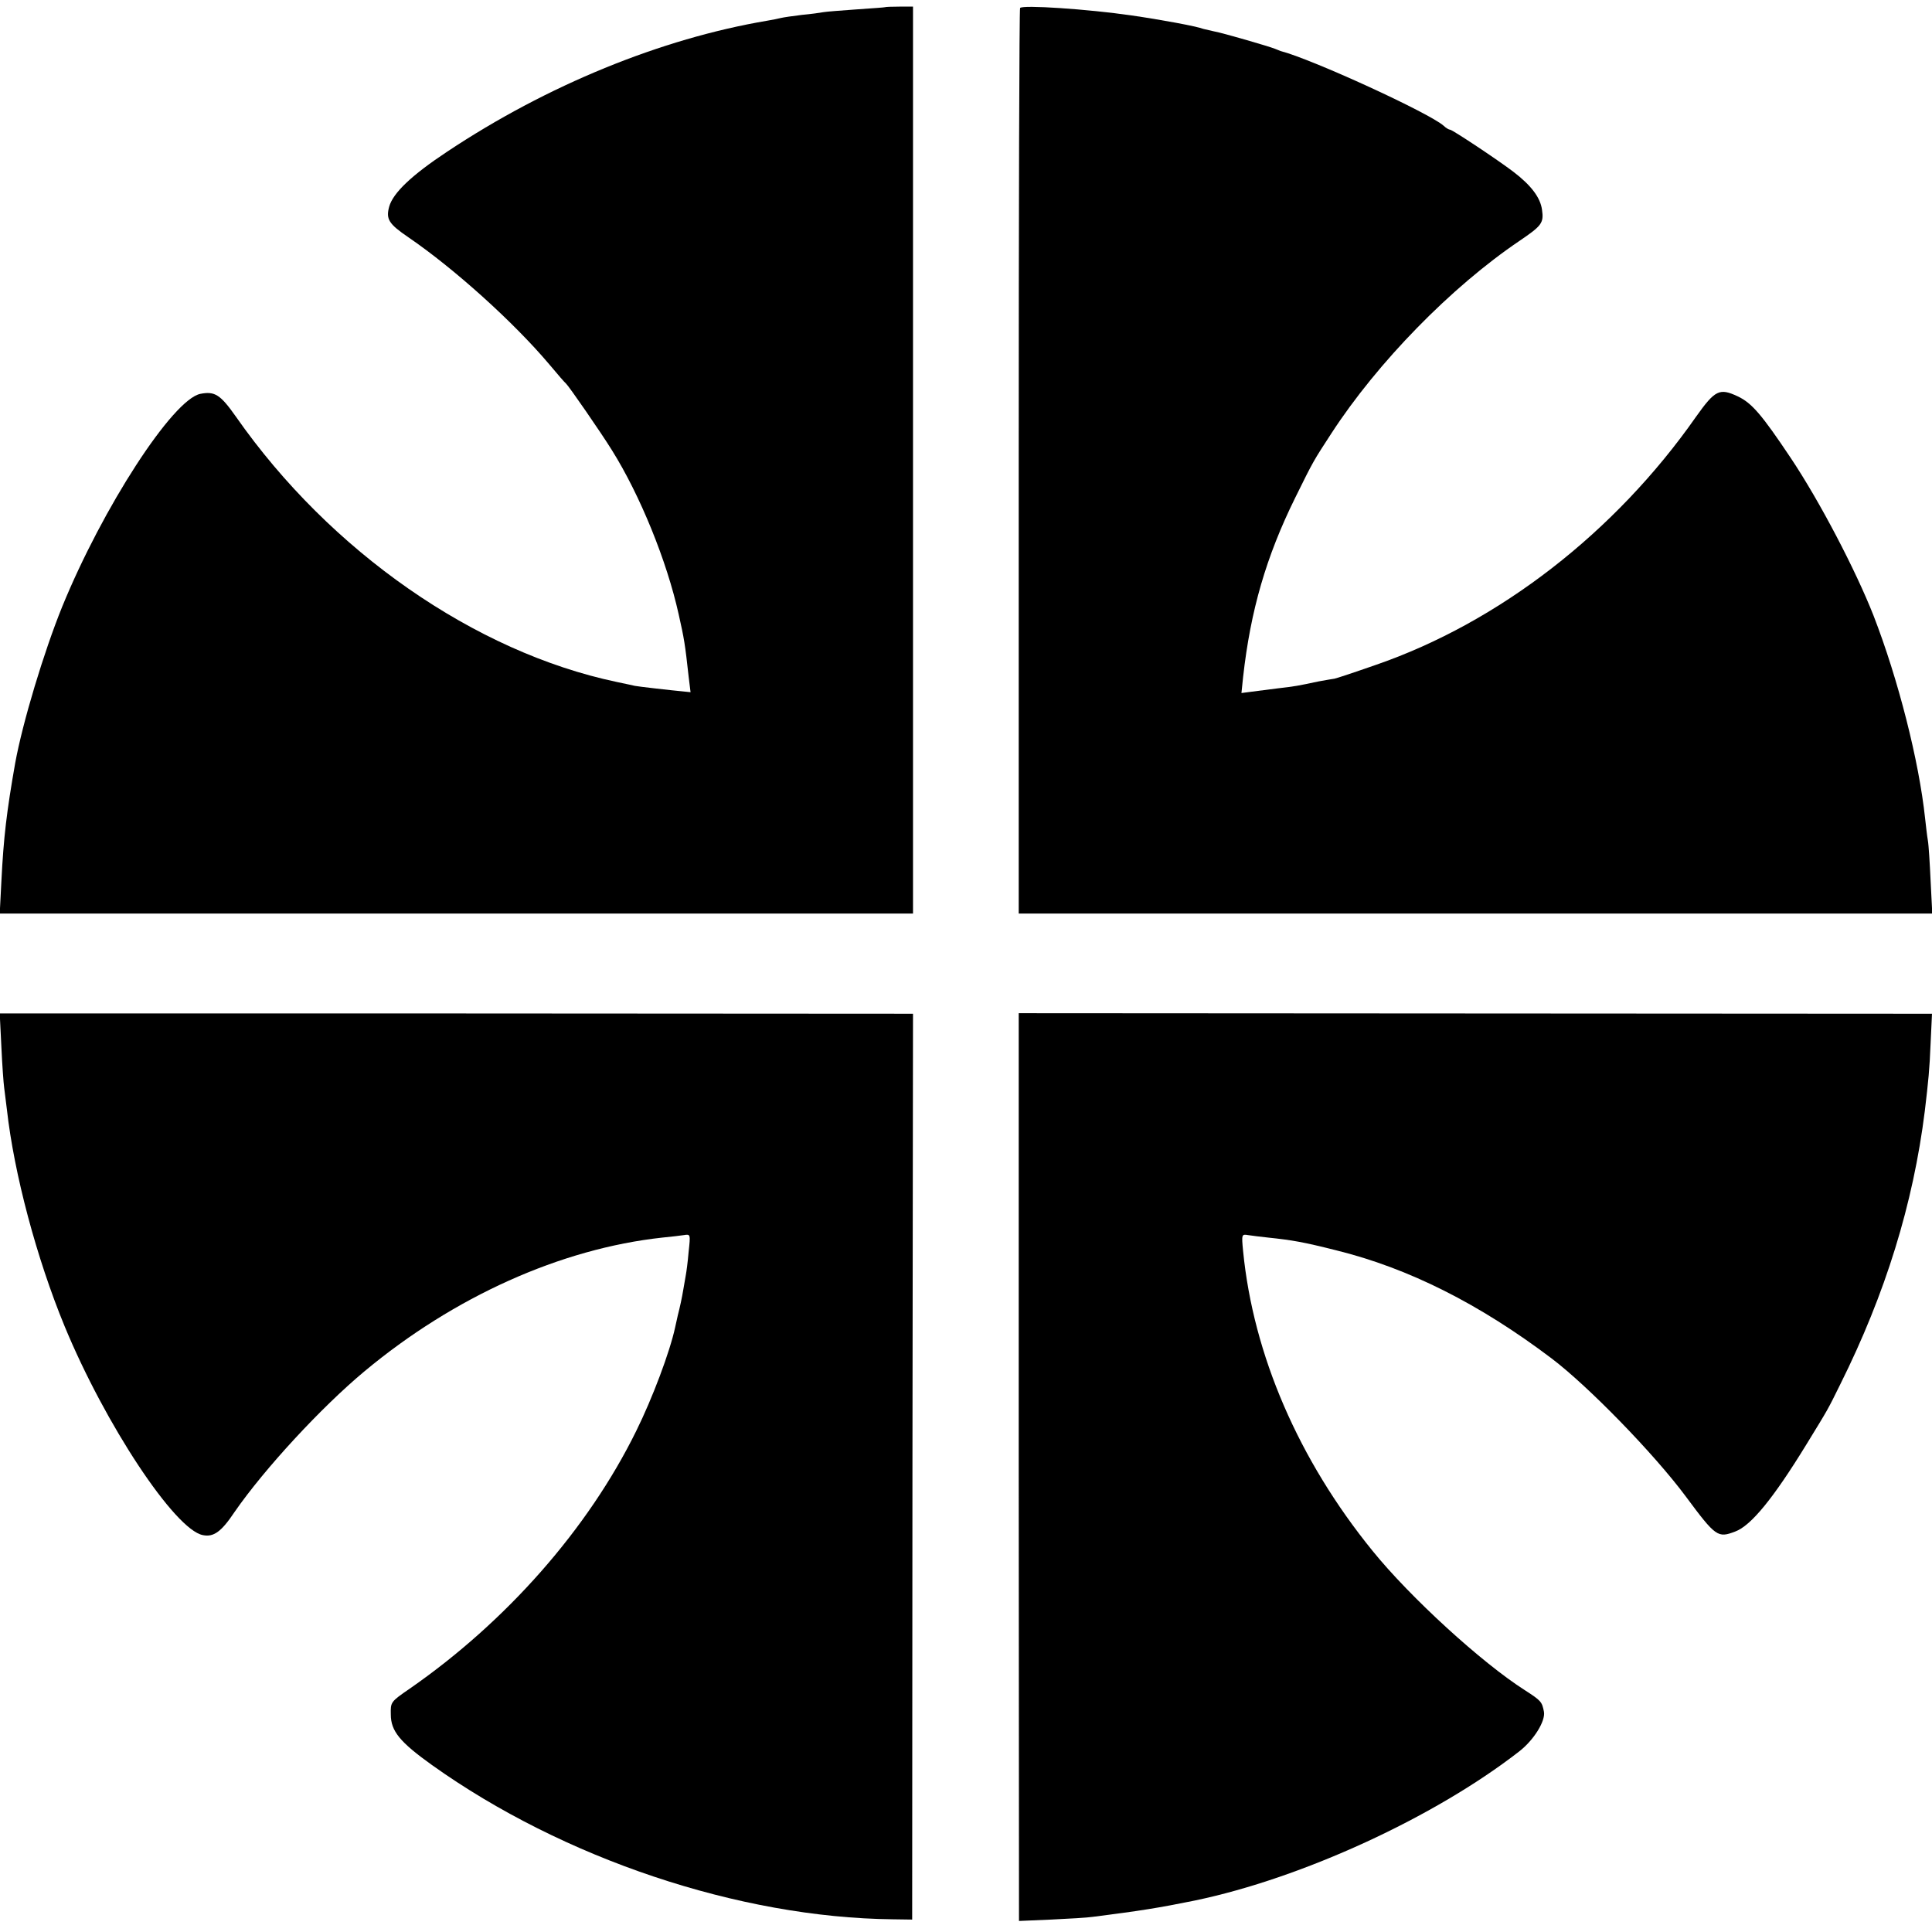 <?xml version="1.0" standalone="no"?>
<!DOCTYPE svg PUBLIC "-//W3C//DTD SVG 20010904//EN"
 "http://www.w3.org/TR/2001/REC-SVG-20010904/DTD/svg10.dtd">
<svg version="1.0" xmlns="http://www.w3.org/2000/svg"
 width="700pt" height="700pt" viewBox="0 0 700 700"
 preserveAspectRatio="xMidYMid meet">
<g transform="translate(0,700) scale(0.1,-0.1)"
fill="#000000" stroke="none">
<path d="M3207 6974 c-1 -1 -47 -4 -103 -8 -55 -4 -109 -8 -120 -10 -10 -2
-46 -7 -79 -10 -33 -4 -67 -9 -75 -11 -8 -2 -31 -7 -50 -10 -385 -65 -798
-234 -1159 -474 -130 -86 -197 -150 -211 -200 -12 -45 -2 -62 70 -111 164
-112 380 -306 510 -460 30 -36 57 -67 61 -70 10 -9 125 -175 166 -241 102
-163 199 -401 242 -595 20 -89 23 -107 36 -225 l7 -57 -29 3 c-34 3 -166 18
-173 20 -3 1 -32 7 -65 14 -514 108 -1039 473 -1380 961 -57 81 -77 93 -129
83 -100 -20 -354 -412 -501 -772 -66 -163 -143 -418 -170 -566 -31 -176 -42
-269 -50 -428 l-6 -117 1655 0 1654 0 0 1643 0 1643 -49 0 c-27 0 -51 -1 -52
-2z"/>
<path d="M3696 6971 c-3 -4 -5 -743 -5 -1644 l0 -1637 1655 0 1655 0 -6 118
c-3 64 -7 131 -10 147 -3 17 -7 53 -10 80 -22 207 -97 503 -187 735 -65 165
-195 414 -300 571 -105 157 -141 199 -192 223 -66 31 -82 23 -151 -74 -293
-419 -714 -745 -1160 -899 -80 -28 -147 -50 -150 -50 -3 0 -29 -5 -58 -10 -75
-16 -86 -18 -147 -25 -30 -4 -72 -9 -94 -12 l-38 -5 6 58 c27 242 84 437 188
648 68 138 67 135 132 235 167 257 434 530 681 697 81 55 89 65 82 113 -6 44
-39 88 -103 137 -59 45 -222 153 -230 153 -4 0 -15 6 -23 14 -51 46 -478 242
-591 271 -3 1 -12 5 -20 8 -22 9 -191 58 -220 63 -14 3 -31 7 -39 9 -26 10
-157 34 -261 49 -158 23 -397 39 -404 27z"/>
<path d="M5 3207 c3 -67 8 -133 10 -147 2 -14 6 -50 10 -80 26 -233 108 -540
209 -785 147 -356 400 -738 501 -757 39 -8 67 12 115 84 108 156 314 379 470
509 325 271 712 445 1080 485 30 3 66 7 78 9 24 4 24 3 17 -61 -3 -36 -8 -73
-10 -83 -2 -10 -6 -34 -9 -52 -5 -31 -13 -67 -20 -94 -1 -5 -6 -26 -10 -45
-19 -88 -82 -256 -141 -375 -174 -354 -470 -690 -820 -933 -70 -48 -70 -49
-69 -94 0 -60 33 -100 149 -183 475 -339 1113 -553 1670 -559 l70 -1 1 1641 2
1641 -1654 1 -1655 0 6 -121z"/>
<path d="M3691 1684 l1 -1644 116 5 c64 3 133 7 152 10 173 22 236 32 369 59
389 81 869 302 1175 540 53 41 96 110 90 144 -7 36 -10 40 -69 78 -157 100
-416 337 -552 505 -268 330 -432 710 -469 1086 -6 61 -5 62 18 58 12 -2 46 -6
73 -9 86 -9 127 -16 246 -46 263 -65 519 -194 781 -392 132 -100 370 -344 486
-500 109 -147 116 -151 179 -127 57 21 138 120 257 314 84 137 77 125 124 220
163 327 264 653 306 990 13 110 17 148 21 246 l5 106 -1654 1 -1655 1 0 -1645z"/>
</g>
</svg>
